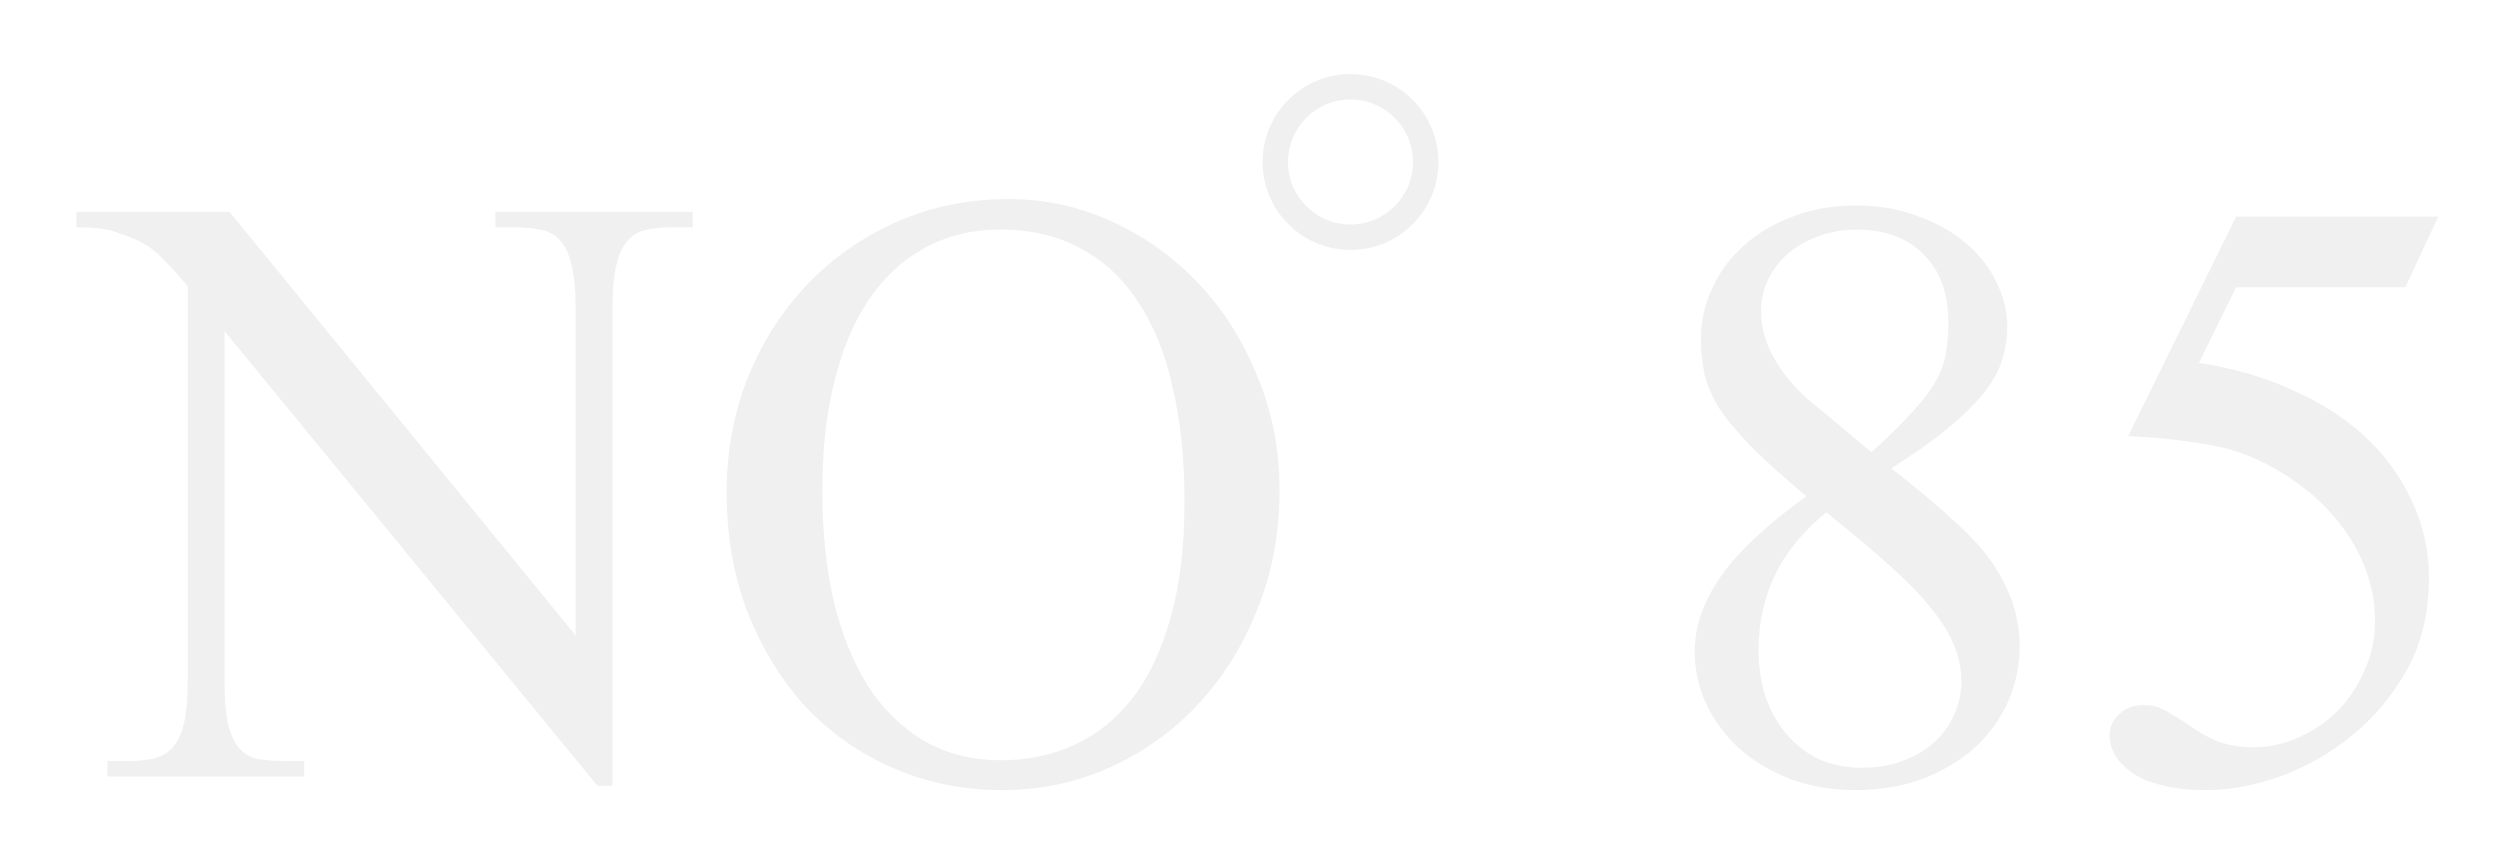<svg width="162" height="56" viewBox="0 0 162 56" fill="none" xmlns="http://www.w3.org/2000/svg">
<g id="Group 3" filter="url(#filter0_d_37_2)">
<path id="NO 85" d="M63.363 10.9C65.698 10.9 67.925 11.384 70.045 12.352C72.165 13.319 74.03 14.65 75.641 16.343C77.251 18.036 78.526 20.038 79.465 22.349C80.431 24.634 80.914 27.12 80.914 29.808C80.914 32.576 80.431 35.142 79.465 37.507C78.526 39.873 77.237 41.928 75.6 43.675C73.99 45.395 72.085 46.753 69.884 47.747C67.71 48.715 65.389 49.198 62.92 49.198C60.424 49.198 58.089 48.728 55.916 47.787C53.742 46.847 51.85 45.53 50.24 43.837C48.656 42.117 47.395 40.074 46.456 37.709C45.543 35.344 45.087 32.737 45.087 29.888C45.087 27.254 45.543 24.782 46.456 22.47C47.395 20.159 48.67 18.157 50.28 16.464C51.917 14.744 53.849 13.386 56.077 12.392C58.304 11.398 60.733 10.9 63.363 10.9ZM62.84 12.876C60.988 12.876 59.337 13.279 57.888 14.085C56.466 14.865 55.258 15.993 54.265 17.471C53.299 18.923 52.561 20.697 52.051 22.793C51.541 24.862 51.286 27.201 51.286 29.808C51.286 32.388 51.528 34.753 52.011 36.903C52.521 39.026 53.259 40.867 54.225 42.426C55.218 43.958 56.439 45.154 57.888 46.014C59.337 46.847 61.001 47.263 62.88 47.263C64.57 47.263 66.127 46.941 67.549 46.296C68.999 45.651 70.26 44.656 71.333 43.313C72.407 41.942 73.239 40.208 73.829 38.112C74.446 35.989 74.755 33.463 74.755 30.533C74.755 27.765 74.5 25.292 73.99 23.115C73.507 20.912 72.756 19.057 71.736 17.552C70.743 16.02 69.495 14.865 67.992 14.085C66.516 13.279 64.799 12.876 62.84 12.876Z" fill="#F0F0F0"/>
<path id="NO 87" d="M2.945 11.724H12.871L35.305 39.181V18.085C35.305 16.851 35.211 15.871 35.023 15.146C34.861 14.421 34.606 13.885 34.256 13.536C33.933 13.187 33.53 12.972 33.045 12.892C32.561 12.784 32.01 12.731 31.391 12.731H30.1V11.724H42.891V12.731H41.559C40.913 12.731 40.349 12.784 39.864 12.892C39.38 12.999 38.977 13.241 38.654 13.616C38.331 13.992 38.089 14.529 37.928 15.227C37.766 15.925 37.685 16.877 37.685 18.085V48.924H36.717L12.548 19.454V41.999C12.548 43.261 12.629 44.254 12.79 44.978C12.979 45.676 13.234 46.2 13.557 46.549C13.88 46.898 14.283 47.112 14.768 47.193C15.252 47.273 15.803 47.313 16.422 47.313H17.713V48.32H4.963V47.313H6.254C6.899 47.313 7.464 47.26 7.949 47.153C8.433 47.045 8.836 46.817 9.159 46.468C9.509 46.092 9.764 45.556 9.926 44.858C10.087 44.16 10.168 43.207 10.168 41.999V16.555C9.63 15.911 9.172 15.401 8.796 15.025C8.446 14.65 8.11 14.341 7.787 14.099C7.464 13.858 7.115 13.657 6.738 13.495C6.362 13.335 5.891 13.16 5.326 12.972C4.788 12.811 3.994 12.731 2.945 12.731V11.724Z" fill="#F0F0F0"/>
<g id="NO 86">
<path d="M115.052 30.155C113.605 28.949 112.426 27.891 111.515 26.981C110.631 26.07 109.935 25.24 109.426 24.49C108.944 23.713 108.622 22.977 108.461 22.28C108.301 21.557 108.22 20.794 108.22 19.99C108.22 18.838 108.461 17.74 108.944 16.696C109.426 15.624 110.109 14.7 110.993 13.924C111.877 13.12 112.935 12.491 114.168 12.035C115.4 11.553 116.766 11.312 118.266 11.312C119.713 11.312 121.039 11.54 122.245 11.995C123.45 12.424 124.482 12.999 125.339 13.723C126.223 14.446 126.893 15.29 127.348 16.254C127.83 17.191 128.071 18.155 128.071 19.146C128.071 19.869 127.964 20.579 127.75 21.276C127.562 21.945 127.187 22.642 126.625 23.365C126.062 24.088 125.285 24.865 124.294 25.695C123.33 26.499 122.084 27.383 120.557 28.347C122.137 29.579 123.45 30.677 124.495 31.641C125.54 32.579 126.317 33.395 126.826 34.092C128.192 35.94 128.875 37.868 128.875 39.877C128.875 41.136 128.621 42.341 128.112 43.493C127.603 44.618 126.879 45.609 125.942 46.466C125.004 47.297 123.879 47.966 122.566 48.475C121.253 48.957 119.807 49.198 118.226 49.198C116.699 49.198 115.293 48.957 114.007 48.475C112.748 47.993 111.649 47.337 110.712 46.506C109.801 45.676 109.091 44.725 108.582 43.654C108.073 42.583 107.818 41.444 107.818 40.239C107.818 38.605 108.368 36.998 109.466 35.418C110.564 33.811 112.426 32.056 115.052 30.155ZM116.337 31.199C114.81 32.458 113.699 33.824 113.002 35.297C112.306 36.77 111.957 38.377 111.957 40.118C111.957 41.27 112.118 42.315 112.44 43.252C112.788 44.19 113.257 44.993 113.846 45.663C114.435 46.332 115.132 46.855 115.936 47.23C116.766 47.578 117.677 47.752 118.668 47.752C119.633 47.752 120.503 47.605 121.28 47.31C122.084 47.015 122.767 46.614 123.33 46.105C123.892 45.596 124.321 45.007 124.616 44.337C124.937 43.641 125.098 42.904 125.098 42.127C125.098 41.297 124.924 40.493 124.575 39.717C124.254 38.94 123.745 38.136 123.048 37.306C122.352 36.449 121.441 35.525 120.316 34.534C119.217 33.543 117.891 32.431 116.337 31.199ZM119.271 27.302C120.396 26.284 121.28 25.414 121.923 24.691C122.593 23.968 123.102 23.298 123.45 22.682C123.798 22.066 124.013 21.463 124.093 20.874C124.2 20.285 124.254 19.628 124.254 18.905C124.254 17.004 123.718 15.53 122.646 14.486C121.602 13.415 120.155 12.879 118.307 12.879C117.396 12.879 116.565 13.026 115.815 13.321C115.065 13.589 114.409 13.964 113.846 14.446C113.31 14.928 112.882 15.49 112.56 16.133C112.265 16.776 112.118 17.459 112.118 18.182C112.118 19.12 112.359 20.057 112.841 20.994C113.324 21.905 114.007 22.789 114.891 23.646L119.271 27.302Z" fill="#F0F0F0"/>
<path d="M156 12.035L153.87 16.615H142.899L140.488 21.517C142.658 21.838 144.654 22.414 146.476 23.244C148.324 24.048 149.905 25.052 151.218 26.258C152.53 27.463 153.548 28.856 154.272 30.436C155.022 31.989 155.397 33.663 155.397 35.458C155.397 37.681 154.928 39.65 153.99 41.364C153.053 43.051 151.861 44.484 150.414 45.663C148.994 46.814 147.44 47.698 145.753 48.314C144.065 48.904 142.471 49.198 140.971 49.198C139.845 49.198 138.881 49.091 138.077 48.877C137.3 48.689 136.657 48.421 136.148 48.073C135.666 47.725 135.305 47.35 135.064 46.948C134.822 46.52 134.702 46.078 134.702 45.623C134.702 45.114 134.903 44.672 135.305 44.297C135.706 43.895 136.229 43.694 136.872 43.694C137.113 43.694 137.327 43.707 137.515 43.734C137.702 43.761 137.89 43.828 138.077 43.935C138.292 44.015 138.533 44.149 138.801 44.337C139.095 44.498 139.457 44.725 139.886 45.02C140.555 45.502 141.225 45.864 141.895 46.105C142.591 46.319 143.288 46.426 143.984 46.426C145.029 46.426 146.02 46.212 146.958 45.783C147.923 45.355 148.766 44.779 149.49 44.056C150.213 43.306 150.789 42.435 151.218 41.444C151.673 40.453 151.901 39.382 151.901 38.23C151.901 37.132 151.713 36.061 151.338 35.016C150.963 33.971 150.427 32.994 149.731 32.083C149.034 31.146 148.19 30.302 147.199 29.552C146.235 28.802 145.136 28.159 143.904 27.623C142.913 27.195 141.748 26.887 140.408 26.7C139.095 26.485 137.595 26.338 135.907 26.258L142.899 12.035H156Z" fill="#F0F0F0"/>
</g>
<path id="Ellipse 1 (Stroke)" fill-rule="evenodd" clip-rule="evenodd" d="M85.513 12.547C87.749 12.547 89.562 10.734 89.562 8.498C89.562 6.261 87.749 4.448 85.513 4.448C83.276 4.448 81.463 6.261 81.463 8.498C81.463 10.734 83.276 12.547 85.513 12.547ZM85.513 14.195C88.659 14.195 91.209 11.644 91.209 8.498C91.209 5.352 88.659 2.801 85.513 2.801C82.366 2.801 79.816 5.352 79.816 8.498C79.816 11.644 82.366 14.195 85.513 14.195Z" fill="#F0F0F0"/>
</g>
<defs>
<filter id="filter0_d_37_2" x="0.945" y="0.801" width="161.054" height="54.397" filterUnits="userSpaceOnUse" color-interpolation-filters="sRGB">
<feFlood flood-opacity="0" result="BackgroundImageFix"/>
<feColorMatrix in="SourceAlpha" type="matrix" values="0 0 0 0 0 0 0 0 0 0 0 0 0 0 0 0 0 0 127 0" result="hardAlpha"/>
<feOffset dx="2" dy="2"/>
<feGaussianBlur stdDeviation="2"/>
<feComposite in2="hardAlpha" operator="out"/>
<feColorMatrix type="matrix" values="0 0 0 0 0 0 0 0 0 0 0 0 0 0 0 0 0 0 0.2 0"/>
<feBlend mode="normal" in2="BackgroundImageFix" result="effect1_dropShadow_37_2"/>
<feBlend mode="normal" in="SourceGraphic" in2="effect1_dropShadow_37_2" result="shape"/>
</filter>
</defs>
</svg>
